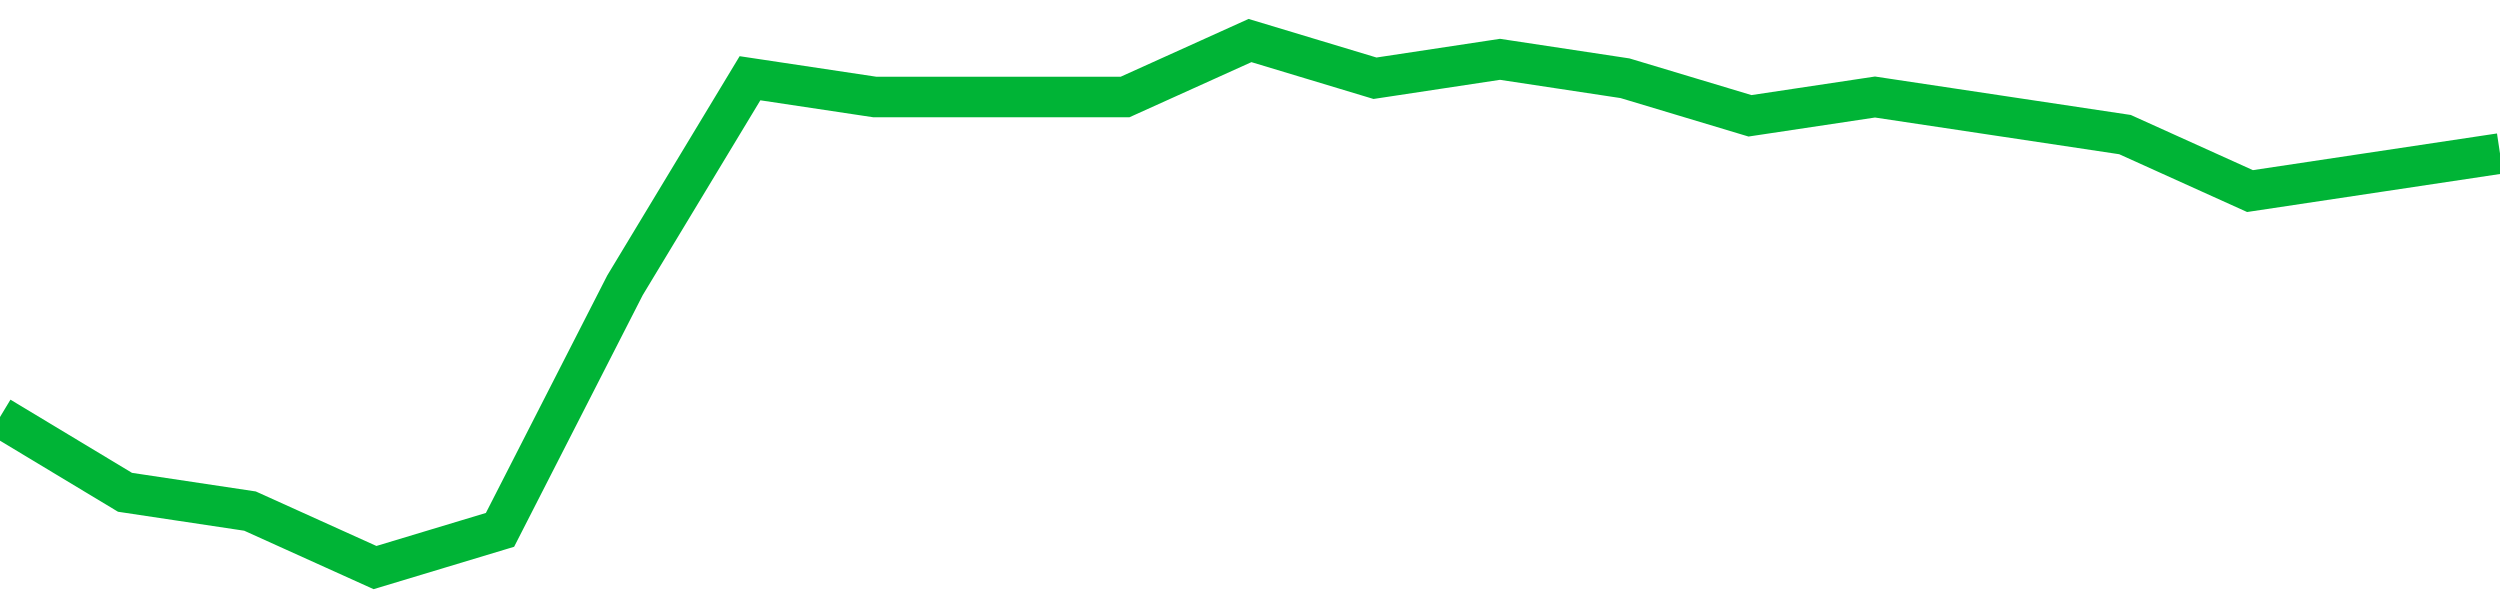 <!-- Generated with https://github.com/jxxe/sparkline/ --><svg viewBox="0 0 185 45" class="sparkline" xmlns="http://www.w3.org/2000/svg"><path class="sparkline--fill" d="M 0 30.86 L 0 30.86 L 9.25 36.43 L 18.5 37.82 L 27.75 42 L 37 39.21 L 46.25 21.11 L 55.5 5.79 L 64.75 7.18 L 74 7.18 L 83.25 7.18 L 92.5 3 L 101.75 5.79 L 111 4.39 L 120.25 5.79 L 129.5 8.57 L 138.75 7.18 L 148 8.57 L 157.25 9.96 L 166.5 14.14 L 175.75 12.75 L 185 11.36 V 45 L 0 45 Z" stroke="none" fill="none" ></path><path class="sparkline--line" d="M 0 30.86 L 0 30.86 L 9.25 36.43 L 18.5 37.82 L 27.75 42 L 37 39.21 L 46.25 21.11 L 55.5 5.79 L 64.75 7.18 L 74 7.18 L 83.25 7.18 L 92.5 3 L 101.75 5.79 L 111 4.39 L 120.25 5.79 L 129.5 8.57 L 138.75 7.18 L 148 8.57 L 157.25 9.96 L 166.5 14.14 L 175.75 12.75 L 185 11.36" fill="none" stroke-width="3" stroke="#00B436" ></path></svg>